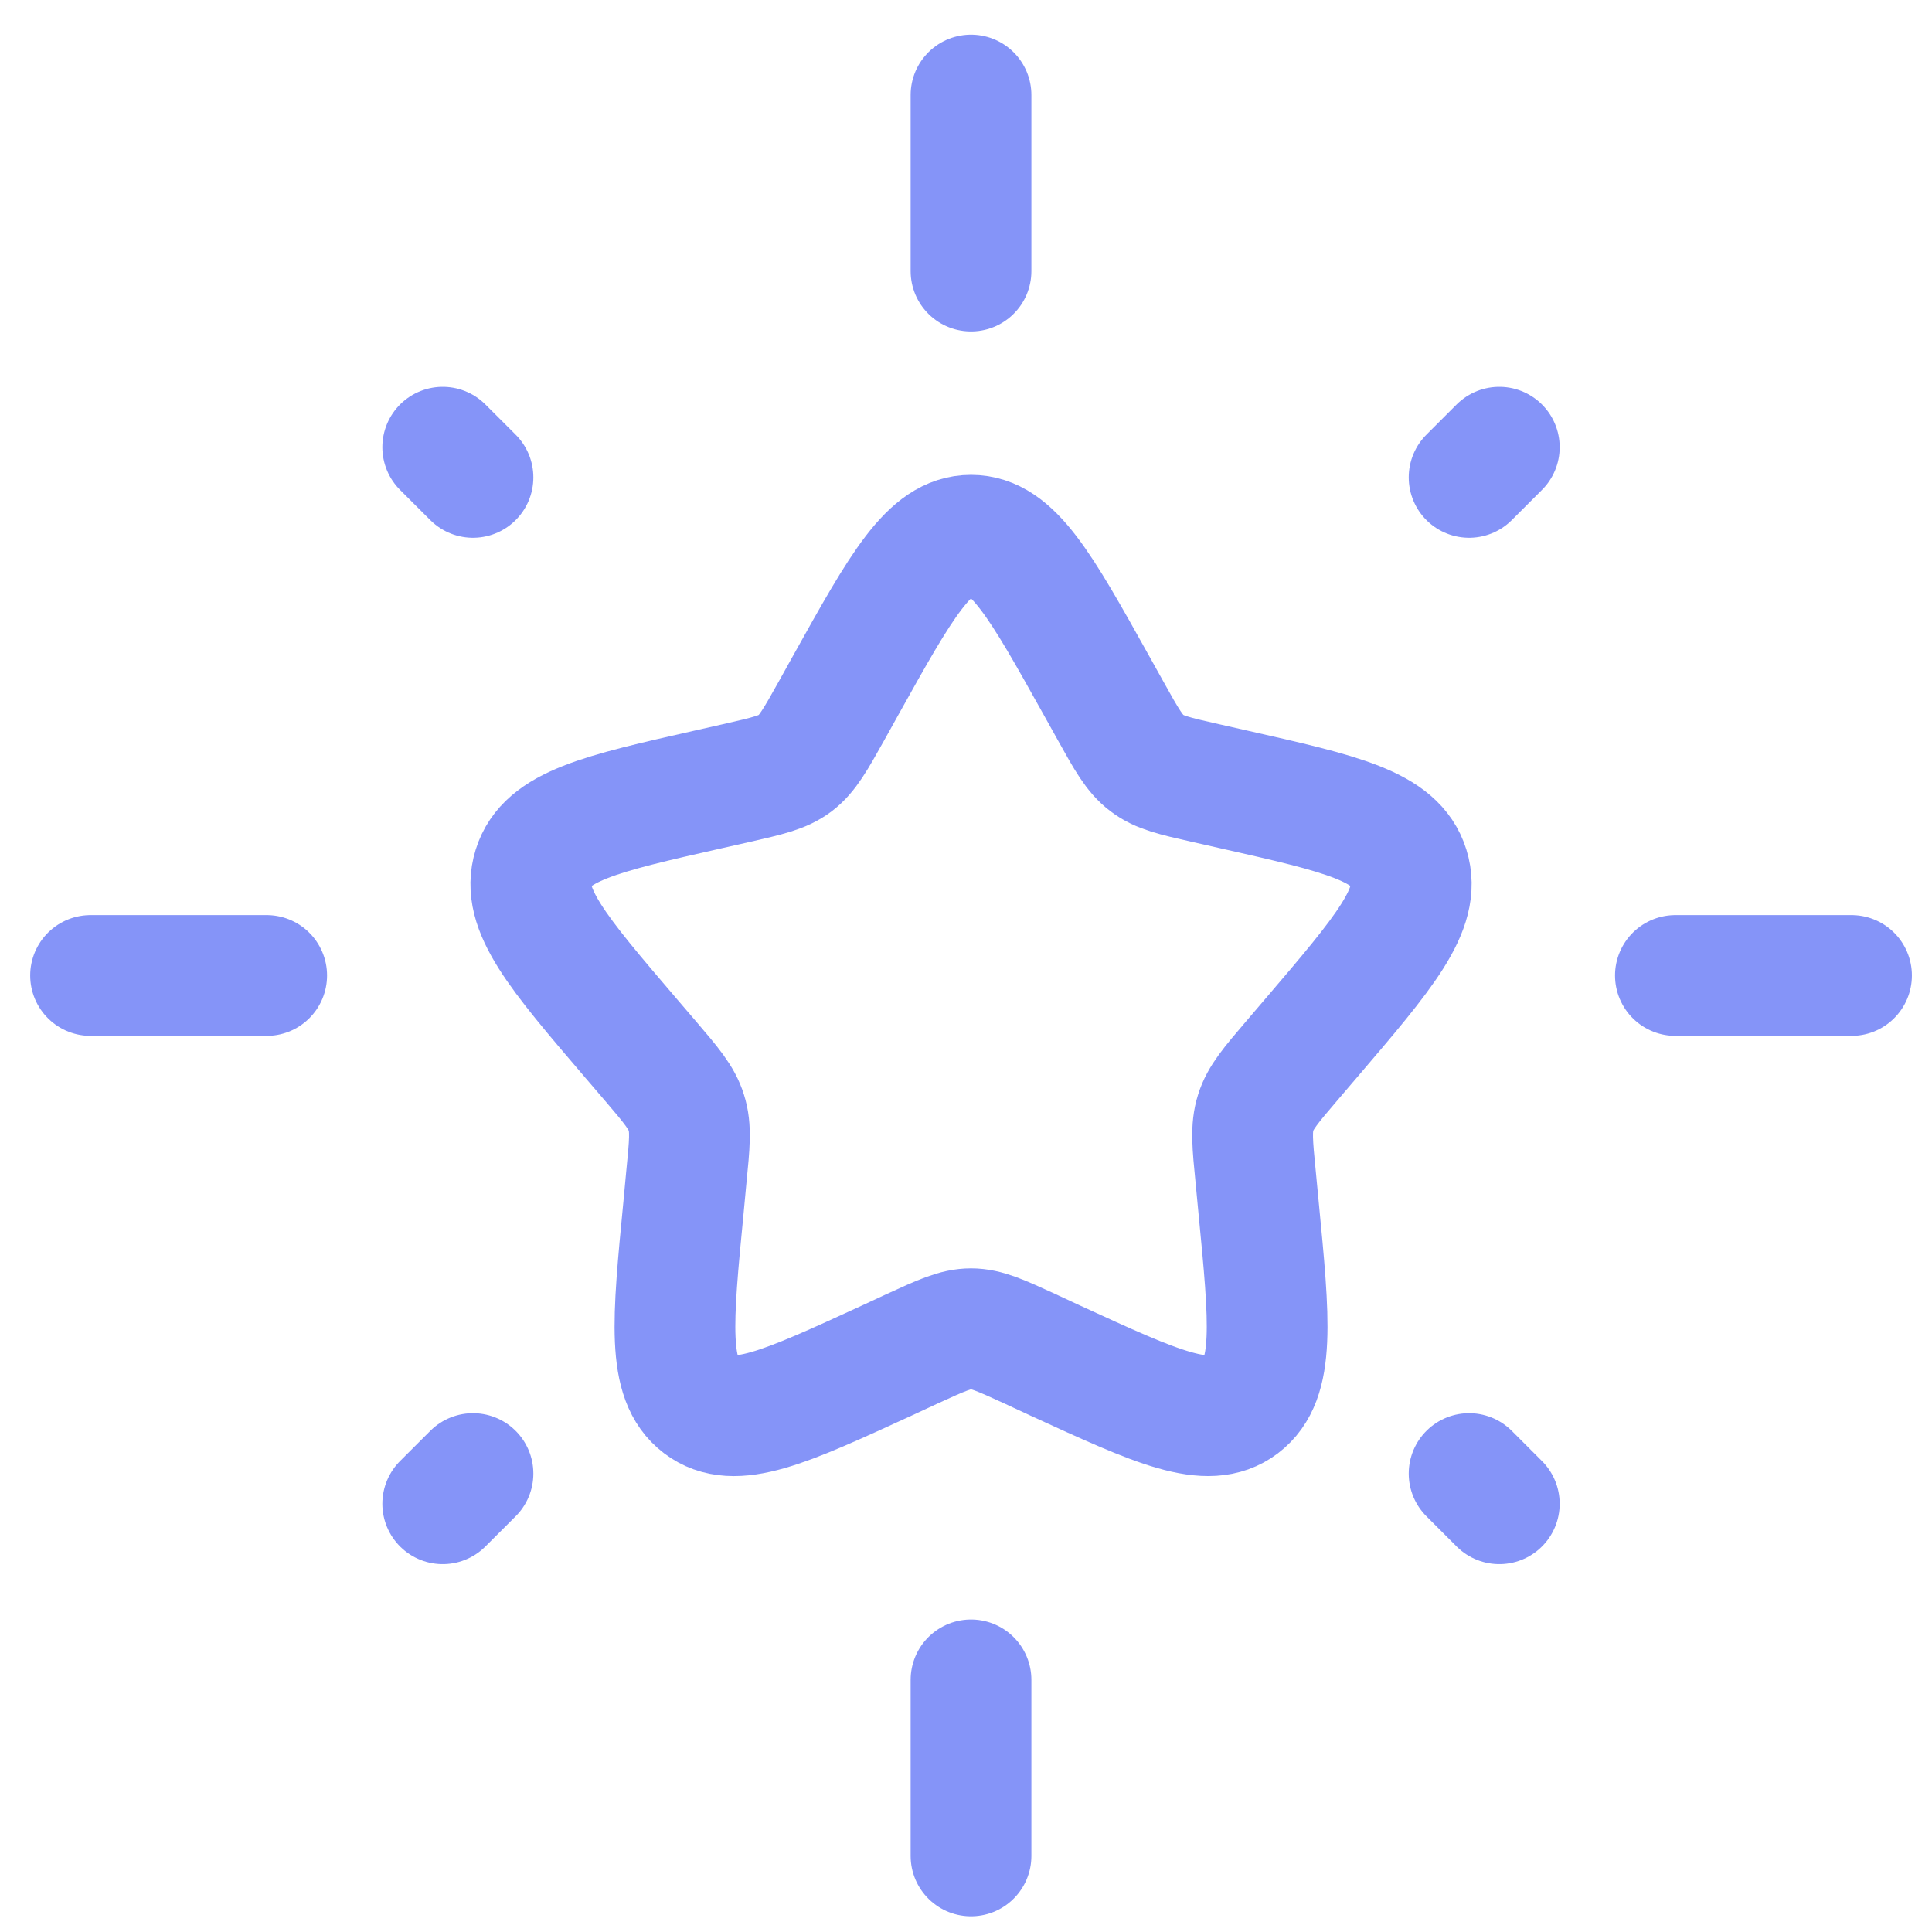 <svg width="32" height="32" viewBox="0 0 32 32" fill="none" xmlns="http://www.w3.org/2000/svg">
<path d="M14.008 11.35C14.931 9.694 15.393 8.865 16.083 8.865C16.773 8.865 17.235 9.694 18.159 11.35L18.398 11.779C18.66 12.25 18.791 12.485 18.996 12.639C19.2 12.796 19.456 12.854 19.965 12.969L20.429 13.074C22.223 13.479 23.12 13.682 23.333 14.369C23.547 15.055 22.934 15.769 21.712 17.2L21.396 17.57C21.049 17.976 20.875 18.18 20.798 18.43C20.718 18.681 20.744 18.953 20.798 19.495L20.845 19.988C21.03 21.895 21.122 22.849 20.563 23.274C20.005 23.697 19.166 23.311 17.486 22.539L17.052 22.337C16.575 22.119 16.337 22.008 16.083 22.008C15.831 22.008 15.592 22.119 15.115 22.337L14.68 22.539C13 23.311 12.162 23.698 11.603 23.274C11.045 22.851 11.137 21.895 11.322 19.988L11.368 19.495C11.422 18.953 11.449 18.681 11.368 18.43C11.291 18.18 11.118 17.976 10.771 17.57L10.454 17.2C9.232 15.771 8.62 15.056 8.834 14.369C9.047 13.684 9.942 13.479 11.736 13.074L12.201 12.969C12.712 12.852 12.965 12.796 13.171 12.641C13.375 12.485 13.506 12.25 13.769 11.78L14.008 11.35Z" stroke="#8594F8" stroke-width="2"/>
<path d="M16.083 1.574V4.49M16.083 27.824V30.74M1.5 16.157H4.417M27.75 16.157H30.667M7.333 24.907L7.834 24.407M24.333 7.907L24.833 7.407M24.833 24.907L24.333 24.407M7.834 7.907L7.333 7.407" stroke="#8594F8" stroke-width="2" stroke-linecap="round"/>
</svg>
